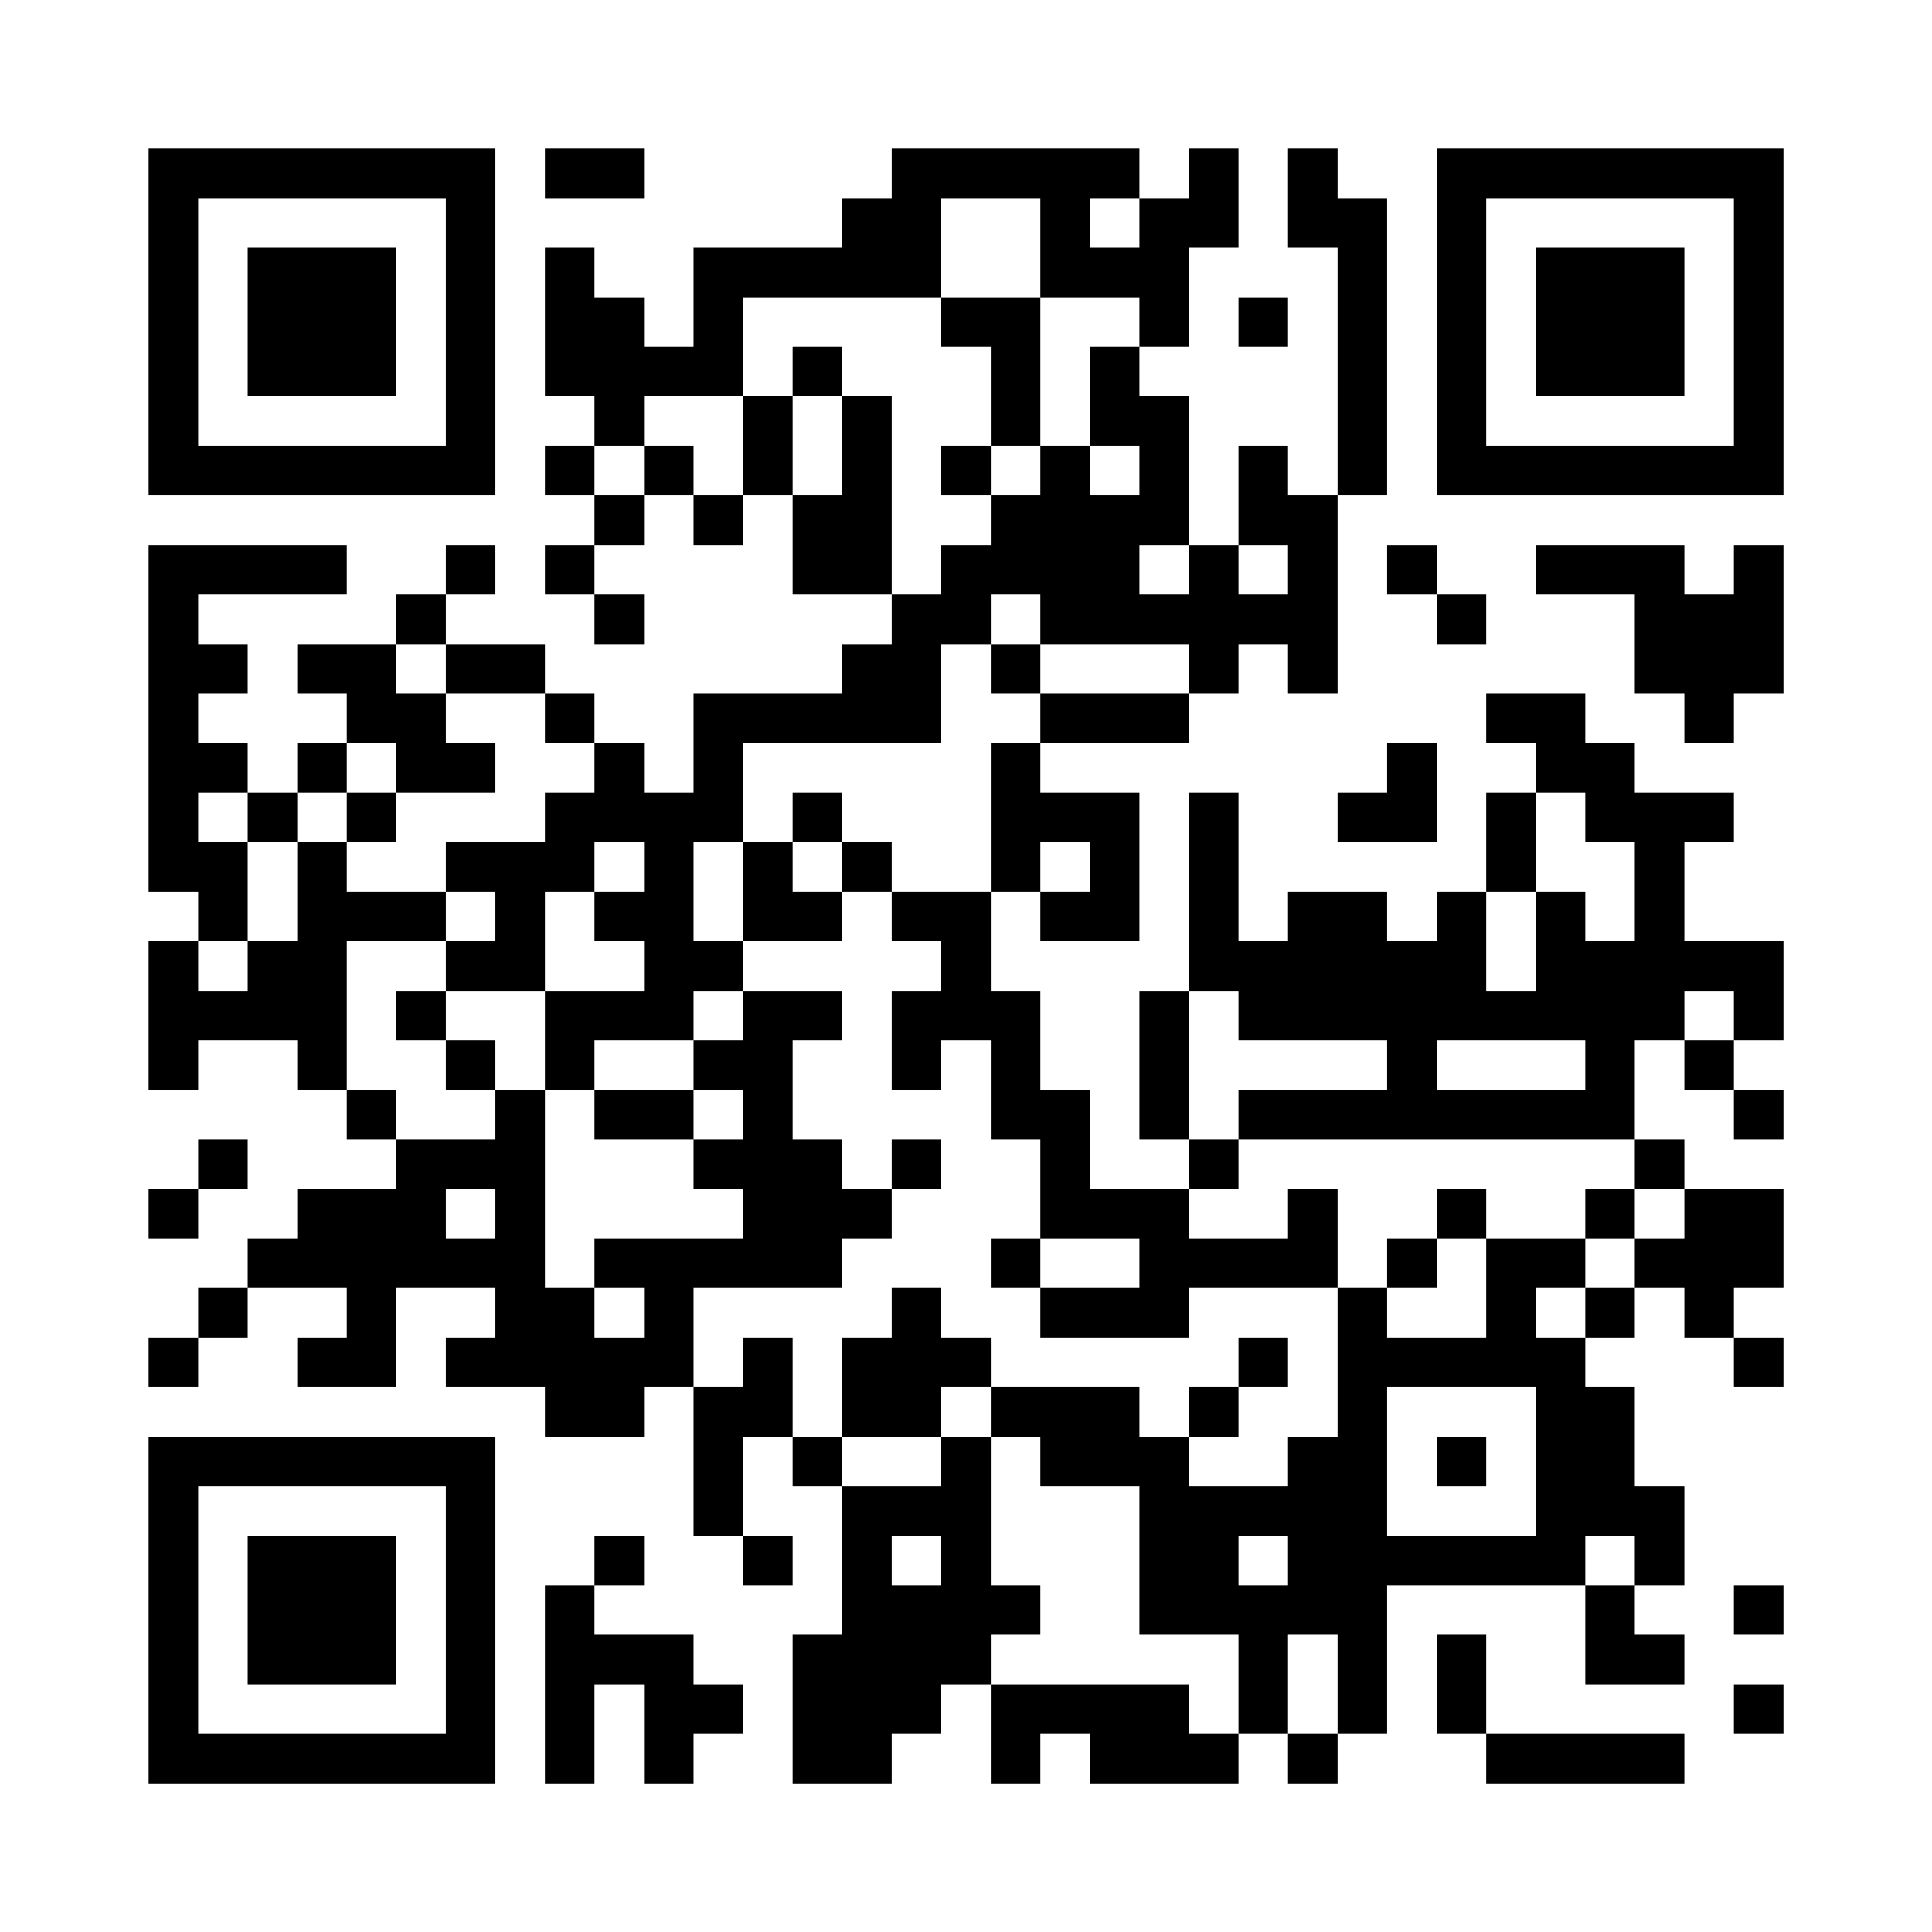 <?xml version="1.0" encoding="UTF-8"?>
<svg xmlns="http://www.w3.org/2000/svg" version="1.1" width="500" height="500" viewBox="0 0 500 500"><rect x="0" y="0" width="500" height="500" fill="#ffffff"/><g transform="scale(12.821)"><g transform="translate(3,3)"><path fill-rule="evenodd" d="M8 0L8 1L10 1L10 0ZM15 0L15 1L14 1L14 2L11 2L11 4L10 4L10 3L9 3L9 2L8 2L8 5L9 5L9 6L8 6L8 7L9 7L9 8L8 8L8 9L9 9L9 10L10 10L10 9L9 9L9 8L10 8L10 7L11 7L11 8L12 8L12 7L13 7L13 9L15 9L15 10L14 10L14 11L11 11L11 13L10 13L10 12L9 12L9 11L8 11L8 10L6 10L6 9L7 9L7 8L6 8L6 9L5 9L5 10L3 10L3 11L4 11L4 12L3 12L3 13L2 13L2 12L1 12L1 11L2 11L2 10L1 10L1 9L4 9L4 8L0 8L0 15L1 15L1 16L0 16L0 19L1 19L1 18L3 18L3 19L4 19L4 20L5 20L5 21L3 21L3 22L2 22L2 23L1 23L1 24L0 24L0 25L1 25L1 24L2 24L2 23L4 23L4 24L3 24L3 25L5 25L5 23L7 23L7 24L6 24L6 25L8 25L8 26L10 26L10 25L11 25L11 28L12 28L12 29L13 29L13 28L12 28L12 26L13 26L13 27L14 27L14 30L13 30L13 33L15 33L15 32L16 32L16 31L17 31L17 33L18 33L18 32L19 32L19 33L22 33L22 32L23 32L23 33L24 33L24 32L25 32L25 29L29 29L29 31L31 31L31 30L30 30L30 29L31 29L31 27L30 27L30 25L29 25L29 24L30 24L30 23L31 23L31 24L32 24L32 25L33 25L33 24L32 24L32 23L33 23L33 21L31 21L31 20L30 20L30 18L31 18L31 19L32 19L32 20L33 20L33 19L32 19L32 18L33 18L33 16L31 16L31 14L32 14L32 13L30 13L30 12L29 12L29 11L27 11L27 12L28 12L28 13L27 13L27 15L26 15L26 16L25 16L25 15L23 15L23 16L22 16L22 13L21 13L21 17L20 17L20 20L21 20L21 21L19 21L19 19L18 19L18 17L17 17L17 15L18 15L18 16L20 16L20 13L18 13L18 12L21 12L21 11L22 11L22 10L23 10L23 11L24 11L24 7L25 7L25 1L24 1L24 0L23 0L23 2L24 2L24 7L23 7L23 6L22 6L22 8L21 8L21 5L20 5L20 4L21 4L21 2L22 2L22 0L21 0L21 1L20 1L20 0ZM16 1L16 3L12 3L12 5L10 5L10 6L9 6L9 7L10 7L10 6L11 6L11 7L12 7L12 5L13 5L13 7L14 7L14 5L15 5L15 9L16 9L16 8L17 8L17 7L18 7L18 6L19 6L19 7L20 7L20 6L19 6L19 4L20 4L20 3L18 3L18 1ZM19 1L19 2L20 2L20 1ZM16 3L16 4L17 4L17 6L16 6L16 7L17 7L17 6L18 6L18 3ZM22 3L22 4L23 4L23 3ZM13 4L13 5L14 5L14 4ZM20 8L20 9L21 9L21 8ZM22 8L22 9L23 9L23 8ZM25 8L25 9L26 9L26 10L27 10L27 9L26 9L26 8ZM28 8L28 9L30 9L30 11L31 11L31 12L32 12L32 11L33 11L33 8L32 8L32 9L31 9L31 8ZM17 9L17 10L16 10L16 12L12 12L12 14L11 14L11 16L12 16L12 17L11 17L11 18L9 18L9 19L8 19L8 17L10 17L10 16L9 16L9 15L10 15L10 14L9 14L9 15L8 15L8 17L6 17L6 16L7 16L7 15L6 15L6 14L8 14L8 13L9 13L9 12L8 12L8 11L6 11L6 10L5 10L5 11L6 11L6 12L7 12L7 13L5 13L5 12L4 12L4 13L3 13L3 14L2 14L2 13L1 13L1 14L2 14L2 16L1 16L1 17L2 17L2 16L3 16L3 14L4 14L4 15L6 15L6 16L4 16L4 19L5 19L5 20L7 20L7 19L8 19L8 23L9 23L9 24L10 24L10 23L9 23L9 22L12 22L12 21L11 21L11 20L12 20L12 19L11 19L11 18L12 18L12 17L14 17L14 18L13 18L13 20L14 20L14 21L15 21L15 22L14 22L14 23L11 23L11 25L12 25L12 24L13 24L13 26L14 26L14 27L16 27L16 26L17 26L17 29L18 29L18 30L17 30L17 31L21 31L21 32L22 32L22 30L20 30L20 27L18 27L18 26L17 26L17 25L20 25L20 26L21 26L21 27L23 27L23 26L24 26L24 23L25 23L25 24L27 24L27 22L29 22L29 23L28 23L28 24L29 24L29 23L30 23L30 22L31 22L31 21L30 21L30 20L22 20L22 19L25 19L25 18L22 18L22 17L21 17L21 20L22 20L22 21L21 21L21 22L23 22L23 21L24 21L24 23L21 23L21 24L18 24L18 23L20 23L20 22L18 22L18 20L17 20L17 18L16 18L16 19L15 19L15 17L16 17L16 16L15 16L15 15L17 15L17 12L18 12L18 11L21 11L21 10L18 10L18 9ZM17 10L17 11L18 11L18 10ZM25 12L25 13L24 13L24 14L26 14L26 12ZM4 13L4 14L5 14L5 13ZM13 13L13 14L12 14L12 16L14 16L14 15L15 15L15 14L14 14L14 13ZM28 13L28 15L27 15L27 17L28 17L28 15L29 15L29 16L30 16L30 14L29 14L29 13ZM13 14L13 15L14 15L14 14ZM18 14L18 15L19 15L19 14ZM5 17L5 18L6 18L6 19L7 19L7 18L6 18L6 17ZM31 17L31 18L32 18L32 17ZM26 18L26 19L29 19L29 18ZM9 19L9 20L11 20L11 19ZM1 20L1 21L0 21L0 22L1 22L1 21L2 21L2 20ZM15 20L15 21L16 21L16 20ZM6 21L6 22L7 22L7 21ZM26 21L26 22L25 22L25 23L26 23L26 22L27 22L27 21ZM29 21L29 22L30 22L30 21ZM17 22L17 23L18 23L18 22ZM15 23L15 24L14 24L14 26L16 26L16 25L17 25L17 24L16 24L16 23ZM22 24L22 25L21 25L21 26L22 26L22 25L23 25L23 24ZM25 25L25 28L28 28L28 25ZM26 26L26 27L27 27L27 26ZM9 28L9 29L8 29L8 33L9 33L9 31L10 31L10 33L11 33L11 32L12 32L12 31L11 31L11 30L9 30L9 29L10 29L10 28ZM15 28L15 29L16 29L16 28ZM22 28L22 29L23 29L23 28ZM29 28L29 29L30 29L30 28ZM32 29L32 30L33 30L33 29ZM23 30L23 32L24 32L24 30ZM26 30L26 32L27 32L27 33L31 33L31 32L27 32L27 30ZM32 31L32 32L33 32L33 31ZM0 0L0 7L7 7L7 0ZM1 1L1 6L6 6L6 1ZM2 2L2 5L5 5L5 2ZM26 0L26 7L33 7L33 0ZM27 1L27 6L32 6L32 1ZM28 2L28 5L31 5L31 2ZM0 26L0 33L7 33L7 26ZM1 27L1 32L6 32L6 27ZM2 28L2 31L5 31L5 28Z" fill="#000000"/></g></g></svg>

